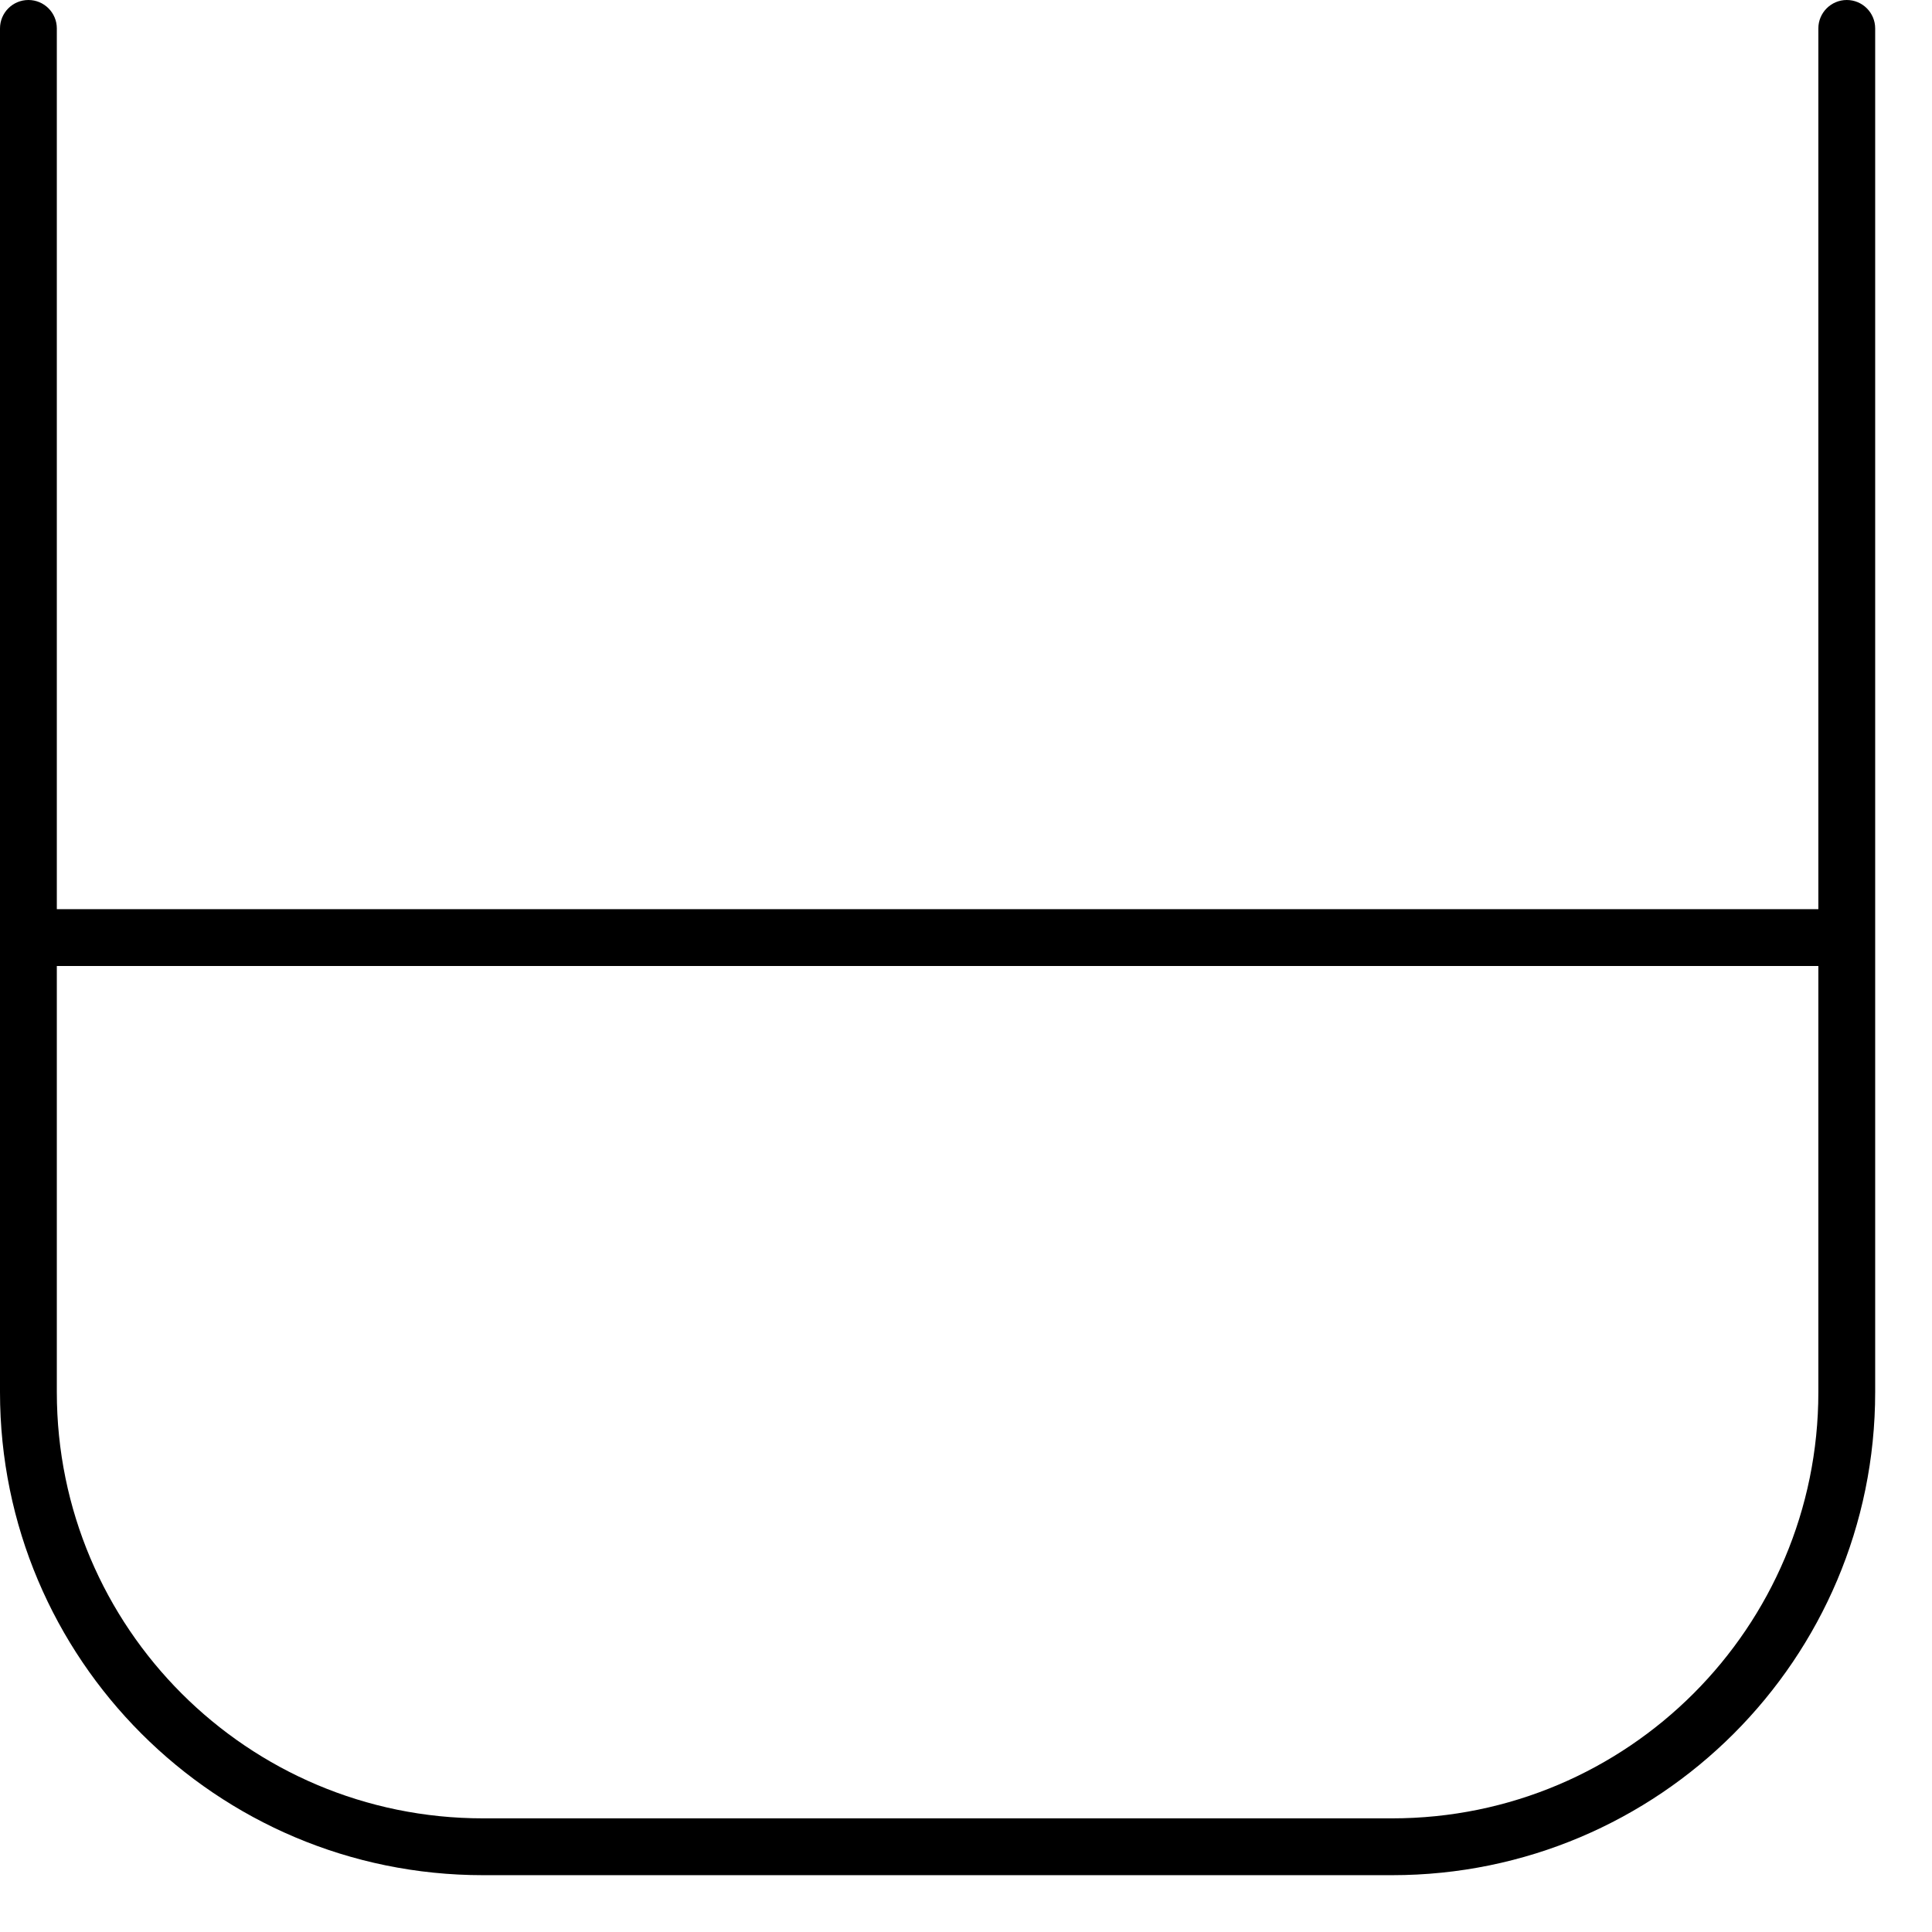 <?xml version="1.0" encoding="utf-8"?>
<svg xmlns="http://www.w3.org/2000/svg" fill="none" height="100%" overflow="visible" preserveAspectRatio="none" style="display: block;" viewBox="0 0 17 17" width="100%">
<path d="M16 8.5H0.5V12.25C0.5 14.321 2.179 16 4.25 16H12.25C14.321 16 16 14.321 16 12.25V8.5ZM16.5 12.25C16.5 14.597 14.597 16.5 12.25 16.5H4.25C1.903 16.5 0 14.597 0 12.25V0.25C0 0.112 0.112 0 0.25 0C0.388 0 0.5 0.112 0.5 0.25V8H16V0.25C16 0.112 16.112 0 16.25 0C16.388 0 16.5 0.112 16.5 0.25V12.25Z" fill="black" id="Rectangle 1402 (Stroke)"/>
</svg>
